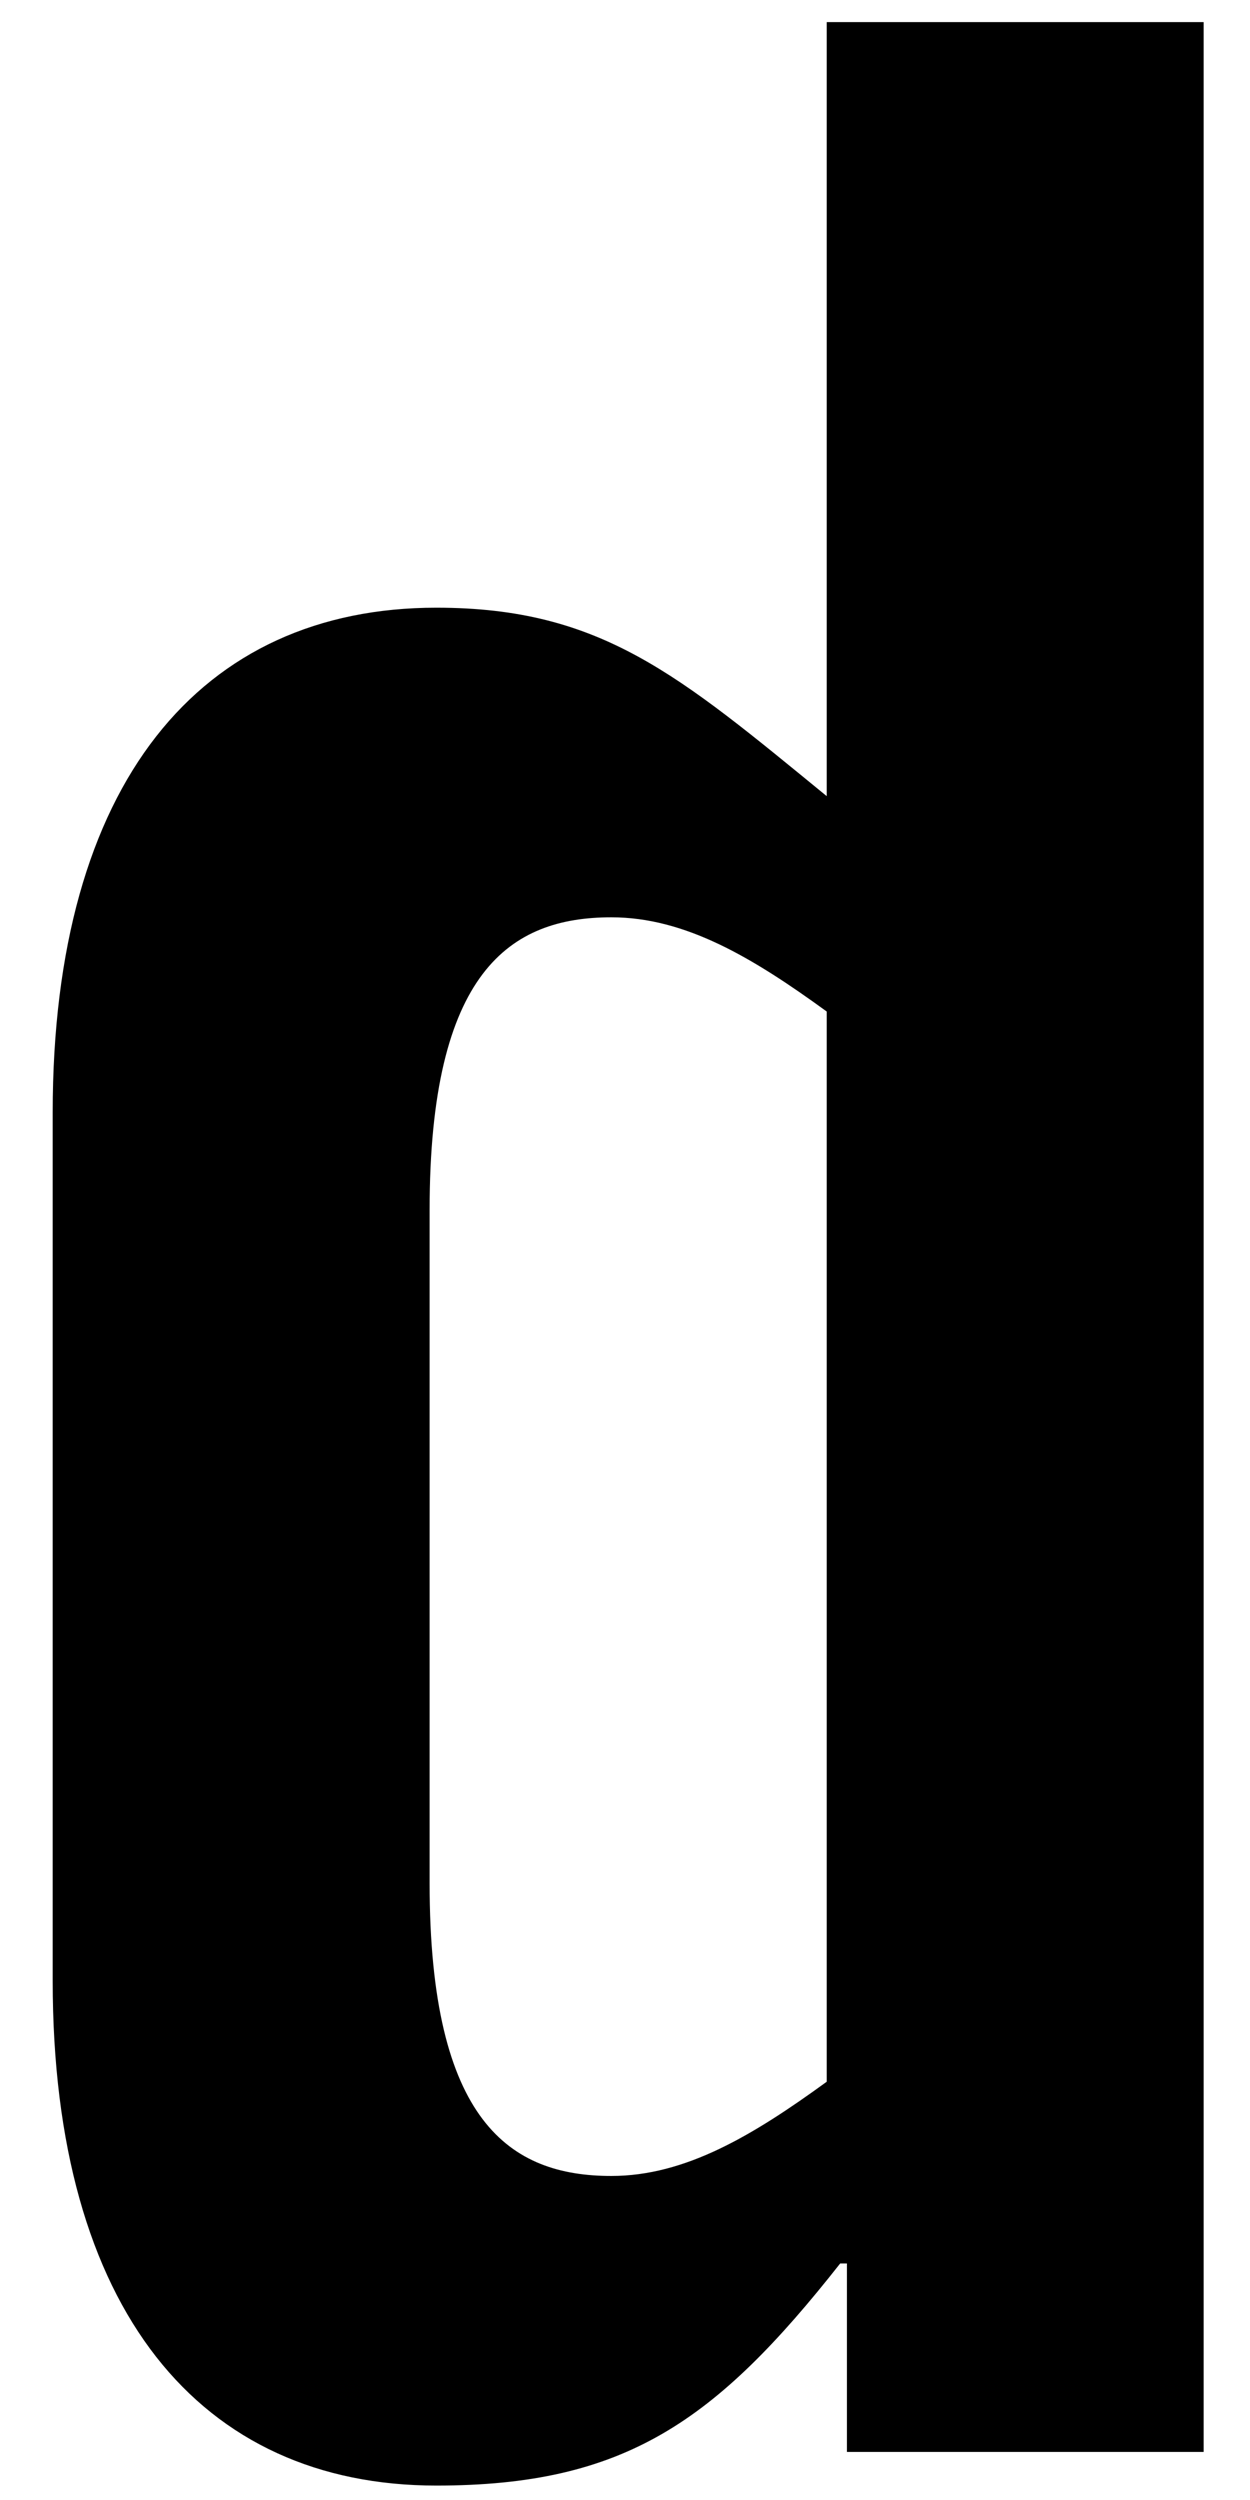 <svg width="26" height="52" viewBox="0 0 26 52" fill="none" xmlns="http://www.w3.org/2000/svg">
<path d="M25.036 51H17.616V47.08H17.476C14.886 50.37 12.996 51.7 9.076 51.7C4.176 51.7 1.096 48.06 1.096 41.2V23.14C1.096 16.28 4.176 12.64 9.076 12.64C12.506 12.64 14.116 14.04 17.196 16.56V0.46H25.036V51ZM17.196 43.3V21.04C15.656 19.92 14.256 19.08 12.716 19.08C10.616 19.08 8.936 20.2 8.936 25.17V39.17C8.936 44.14 10.616 45.26 12.716 45.26C14.256 45.26 15.656 44.42 17.196 43.3Z" fill="black"/>
</svg>
